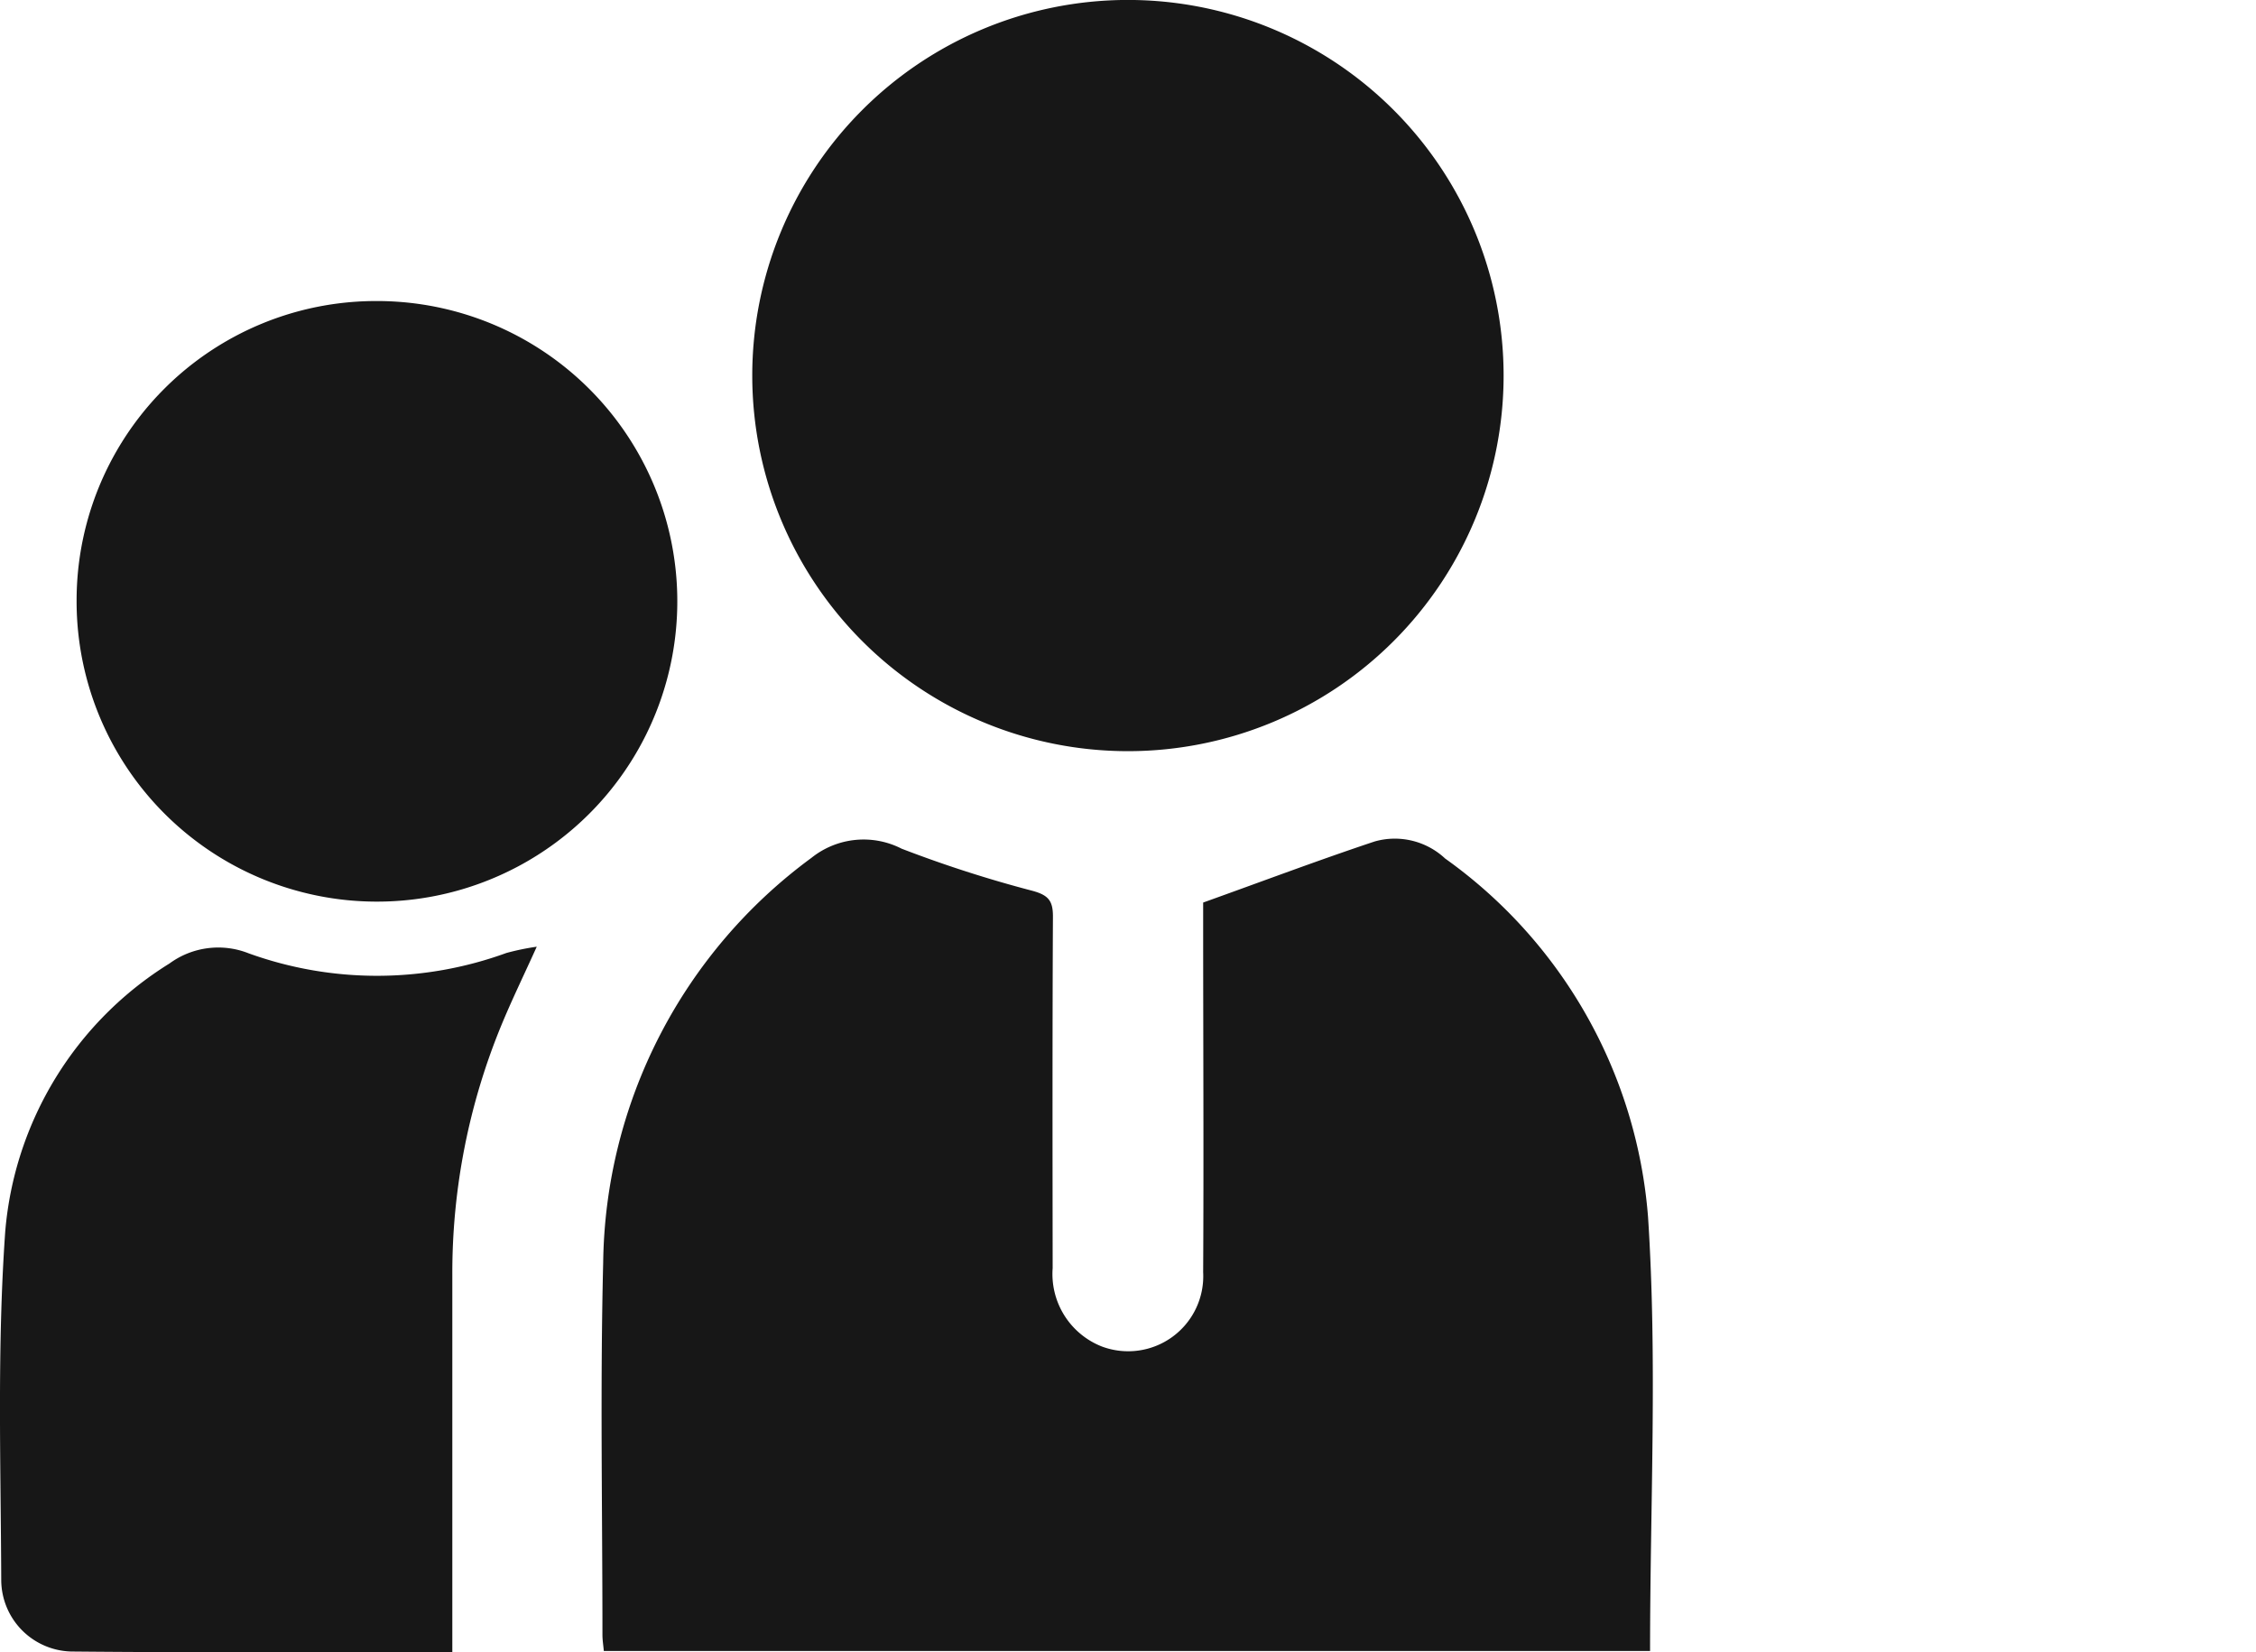 <svg id="Group_12681" data-name="Group 12681" xmlns="http://www.w3.org/2000/svg" xmlns:xlink="http://www.w3.org/1999/xlink" width="49.243" height="36.072" viewBox="0 0 49.243 36.072">
  <defs>
    <clipPath id="clip-path">
      <rect id="Rectangle_6817" data-name="Rectangle 6817" width="49.243" height="36.072" fill="#171717"/>
    </clipPath>
  </defs>
  <g id="Group_12680" data-name="Group 12680" clip-path="url(#clip-path)">
    <path id="Path_10292" data-name="Path 10292" d="M80.506,98.027H57.668c-.012-.132-.03-.24-.03-.348,0-2.711-.051-5.422.016-8.131A11.132,11.132,0,0,1,62.2,80.712a1.82,1.82,0,0,1,1.968-.2,26.862,26.862,0,0,0,2.857.92c.347.095.447.217.446.562-.013,2.559-.009,5.118-.006,7.676a1.7,1.7,0,0,0,1.071,1.709,1.639,1.639,0,0,0,2.214-1.619c.014-2.521,0-5.042,0-7.563v-.509c1.295-.464,2.512-.923,3.745-1.334a1.608,1.608,0,0,1,1.537.373,10.624,10.624,0,0,1,4.429,7.829c.205,3.129.044,6.283.044,9.474" transform="translate(-44.488 -61.984)" fill="#171717"/>
    <path id="Path_10293" data-name="Path 10293" d="M88.428,8.2A8.2,8.2,0,1,1,80.2,0a8.2,8.2,0,0,1,8.228,8.2" transform="translate(-55.608 -0.001)" fill="#171717"/>
    <path id="Path_10295" data-name="Path 10295" d="M9.873,106.087c-2.831,0-5.577.017-8.323-.01A1.568,1.568,0,0,1,.027,104.52c-.01-2.537-.092-5.084.087-7.61A7.633,7.633,0,0,1,3.7,91.056a1.8,1.8,0,0,1,1.726-.222,8.249,8.249,0,0,0,5.627-.007,5.43,5.43,0,0,1,.663-.137c-.285.63-.549,1.172-.778,1.728a14.2,14.2,0,0,0-1.065,5.428q0,3.779,0,7.559v.681" transform="translate(0 -70.022)" fill="#171717"/>
    <path id="Path_10297" data-name="Path 10297" d="M13.883,28.834a6.556,6.556,0,1,1-6.546,6.535,6.537,6.537,0,0,1,6.546-6.535" transform="translate(-5.665 -22.262)" fill="#171717"/>
  </g>
</svg>
